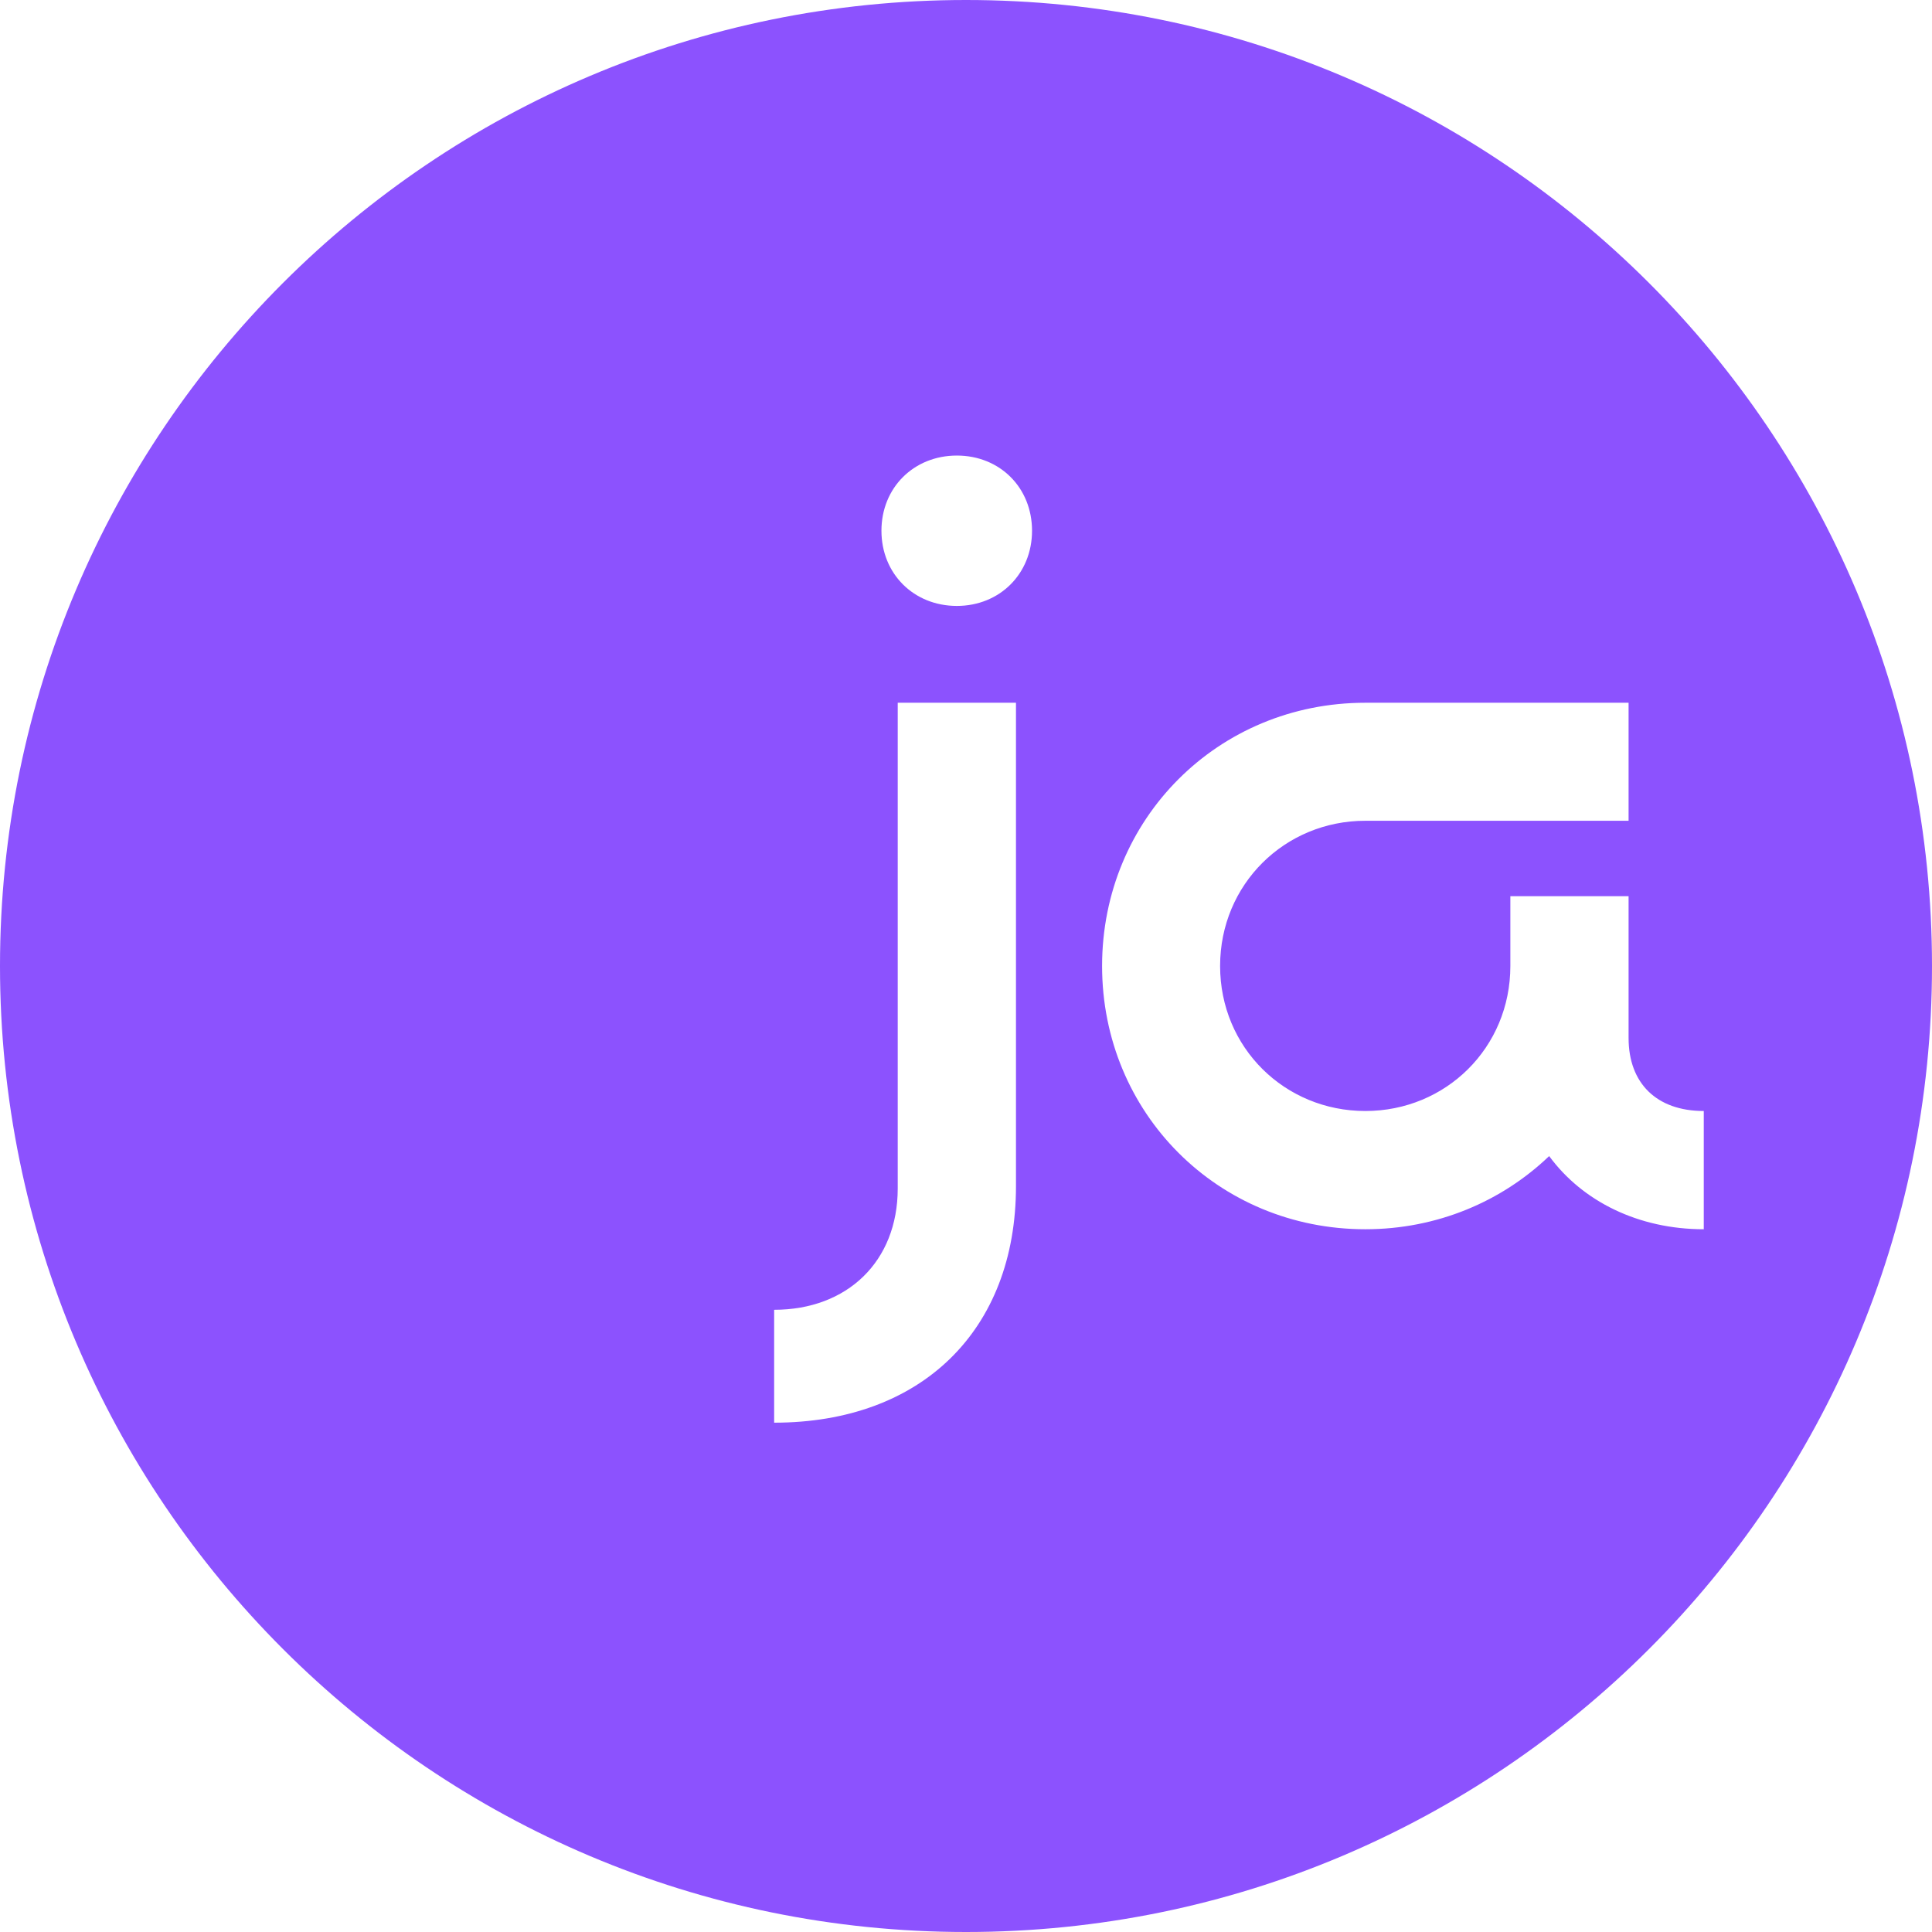 <svg width="128" height="128" viewBox="0 0 128 128" fill="none" xmlns="http://www.w3.org/2000/svg">
<path d="M64 0C28.66 0 0 28.66 0 64C0 99.34 28.66 128 64 128C99.34 128 128 99.34 128 64C128 28.66 99.34 0 64 0ZM67.311 78.588C67.311 88.137 61.044 94.256 51.289 94.256V86.777C56.122 86.777 59.477 83.584 59.477 78.736V46.559H67.311V78.588ZM63.394 40.144C60.541 40.144 58.398 38.016 58.398 35.163C58.398 32.31 60.541 30.182 63.394 30.182C66.247 30.182 68.375 32.31 68.375 35.163C68.375 38.016 66.232 40.144 63.394 40.144ZM102.636 76.593C99.503 79.594 95.217 81.441 90.457 81.441C80.702 81.441 73.016 73.755 73.016 64C73.016 54.245 80.702 46.559 90.457 46.559H107.898V54.378H90.457C85.121 54.378 80.835 58.59 80.835 64C80.835 69.41 85.121 73.607 90.457 73.607C95.793 73.607 100.065 69.41 100.065 64V59.374H107.898V68.774C107.898 71.76 109.746 73.607 112.879 73.607V81.441C108.549 81.441 104.839 79.594 102.636 76.593Z" fill="#8C52FE"/>
</svg>
